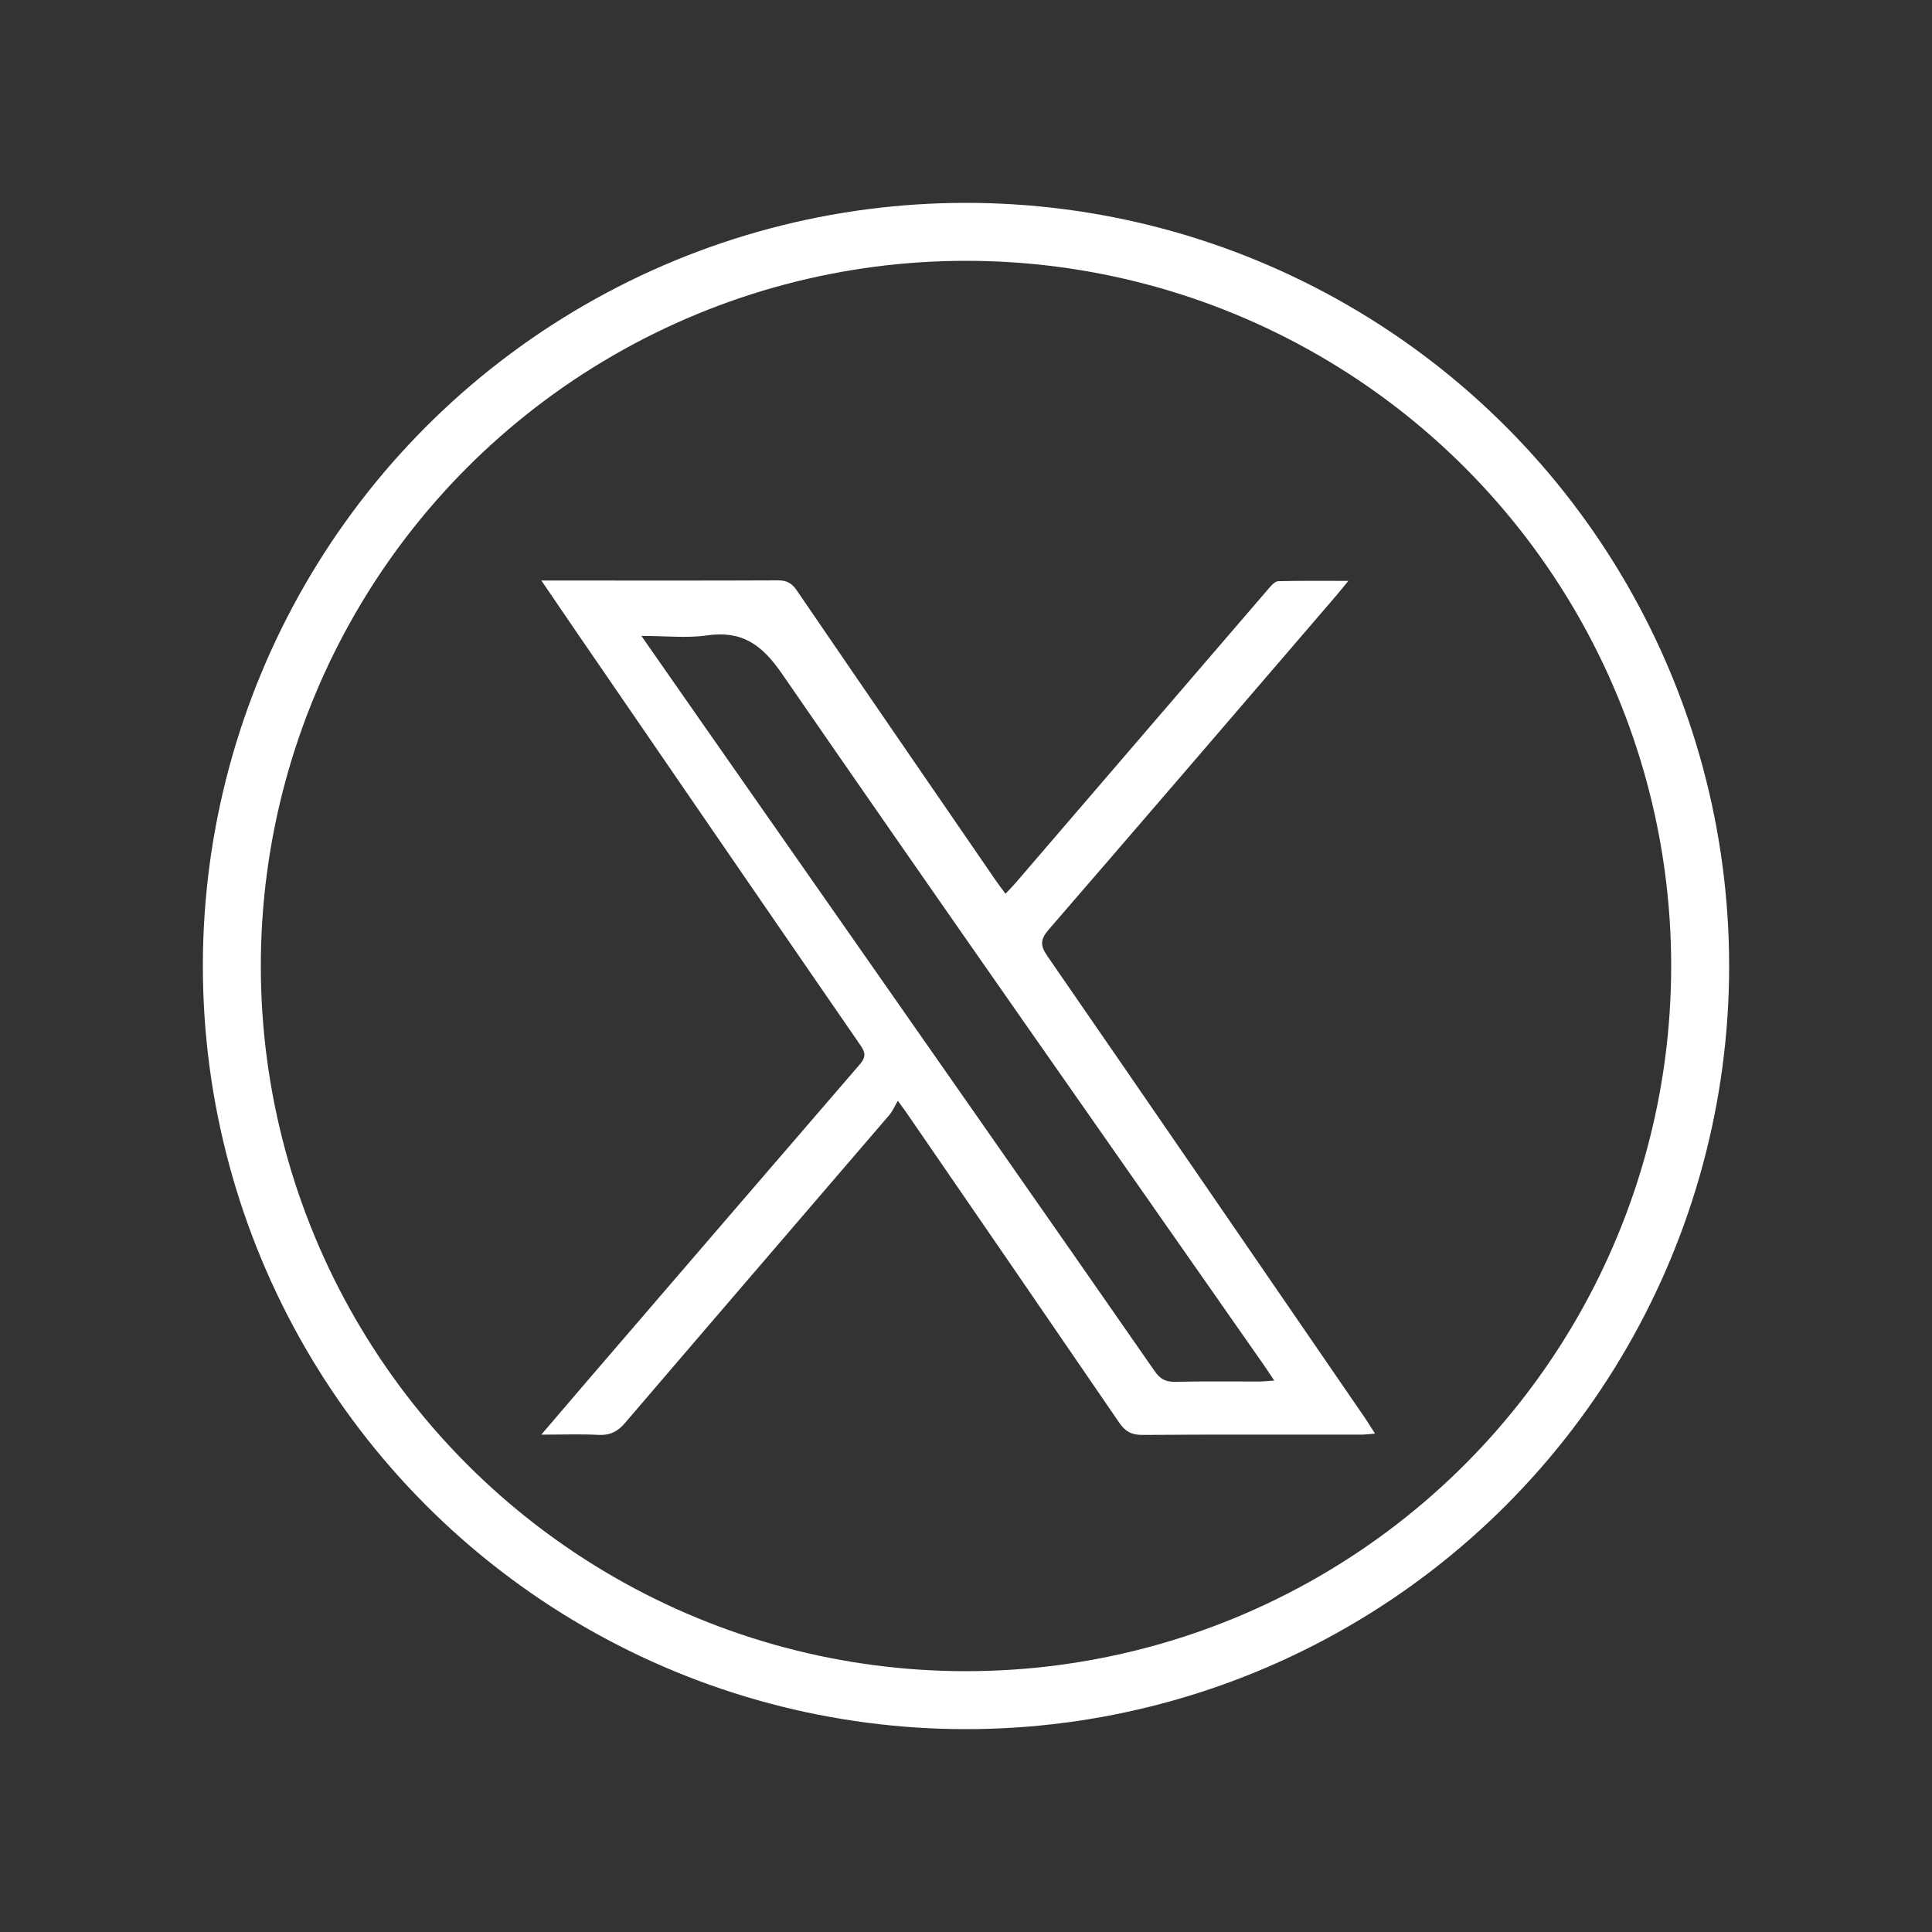 <svg version="1.1"
	 xmlns="http://www.w3.org/2000/svg" xmlns:xlink="http://www.w3.org/1999/xlink" xmlns:a="http://ns.adobe.com/AdobeSVGViewerExtensions/3.0/"
	 x="0px" y="0px" width="50px" height="50px" viewBox="0 0 500 500" enable-background="new 0 0 500 500" xml:space="preserve">
<rect x="0" y="0" width="500" height="500" fill="#333333" stroke="none"/>
<title>Twitter X Logo</title>
  <desc>Twitter X Logo</desc>

<g>

	<circle fill="none" class="stroke-color-primary1" stroke="#ffffff" stroke-width="15" stroke-miterlimit="10" cx="250" cy="250" r="190"/>
	<path fill="#ffffff" class="bg-color-primary1" d="M140.091,371.284c4.491-5.253,8.281-9.711,12.097-14.147
		c23.407-27.208,46.808-54.421,70.257-81.594c1.446-1.676,1.748-2.838,0.352-4.862c-24.613-35.691-49.13-71.45-73.664-107.197
		c-2.866-4.176-5.708-8.368-9.033-13.245c2.065,0,3.245,0,4.424,0c18.958,0.004,37.915,0.047,56.872-0.04
		c2.291-0.011,3.571,0.779,4.844,2.643c17.095,25.035,34.277,50.01,51.444,74.995c0.738,1.075,1.545,2.103,2.542,3.454
		c0.994-1.053,1.763-1.805,2.461-2.617c21.943-25.53,43.875-51.069,65.835-76.583c0.617-0.716,1.517-1.663,2.305-1.683
		c5.74-0.144,11.485-0.077,18.119-0.077c-1.397,1.705-2.253,2.791-3.151,3.838c-24.777,28.825-49.523,57.676-74.399,86.416
		c-2.161,2.497-2.228,4.101-0.365,6.801c27.479,39.809,54.84,79.701,82.223,119.578c0.797,1.16,1.52,2.372,2.596,4.06
		c-1.576,0.115-2.623,0.259-3.669,0.26c-18.845,0.01-37.692-0.063-56.536,0.068c-2.808,0.021-4.448-0.91-5.986-3.16
		c-18.369-26.867-36.819-53.678-55.252-80.501c-0.373-0.543-0.772-1.068-2.039-2.813c-0.85,1.439-1.366,2.698-2.207,3.678
		c-22.786,26.564-45.63,53.079-68.379,79.676c-1.915,2.239-3.881,3.265-6.85,3.113C150.326,371.112,145.7,371.284,140.091,371.284
		 M165.994,164.579c5.562,7.973,10.447,14.988,15.344,21.995c24.446,34.981,48.901,69.955,73.341,104.94
		c14.737,21.098,29.473,42.196,44.146,63.337c1.337,1.927,2.757,2.816,5.194,2.76c7.243-0.17,14.491-0.057,21.737-0.077
		c1.134-0.003,2.267-0.13,4.024-0.238c-1.16-1.731-1.872-2.837-2.624-3.914c-41.672-59.645-83.505-119.179-124.82-179.07
		c-5.172-7.498-10.316-11.172-19.392-9.868C177.739,165.191,172.338,164.579,165.994,164.579"/>
	
		
</g>
</svg>
